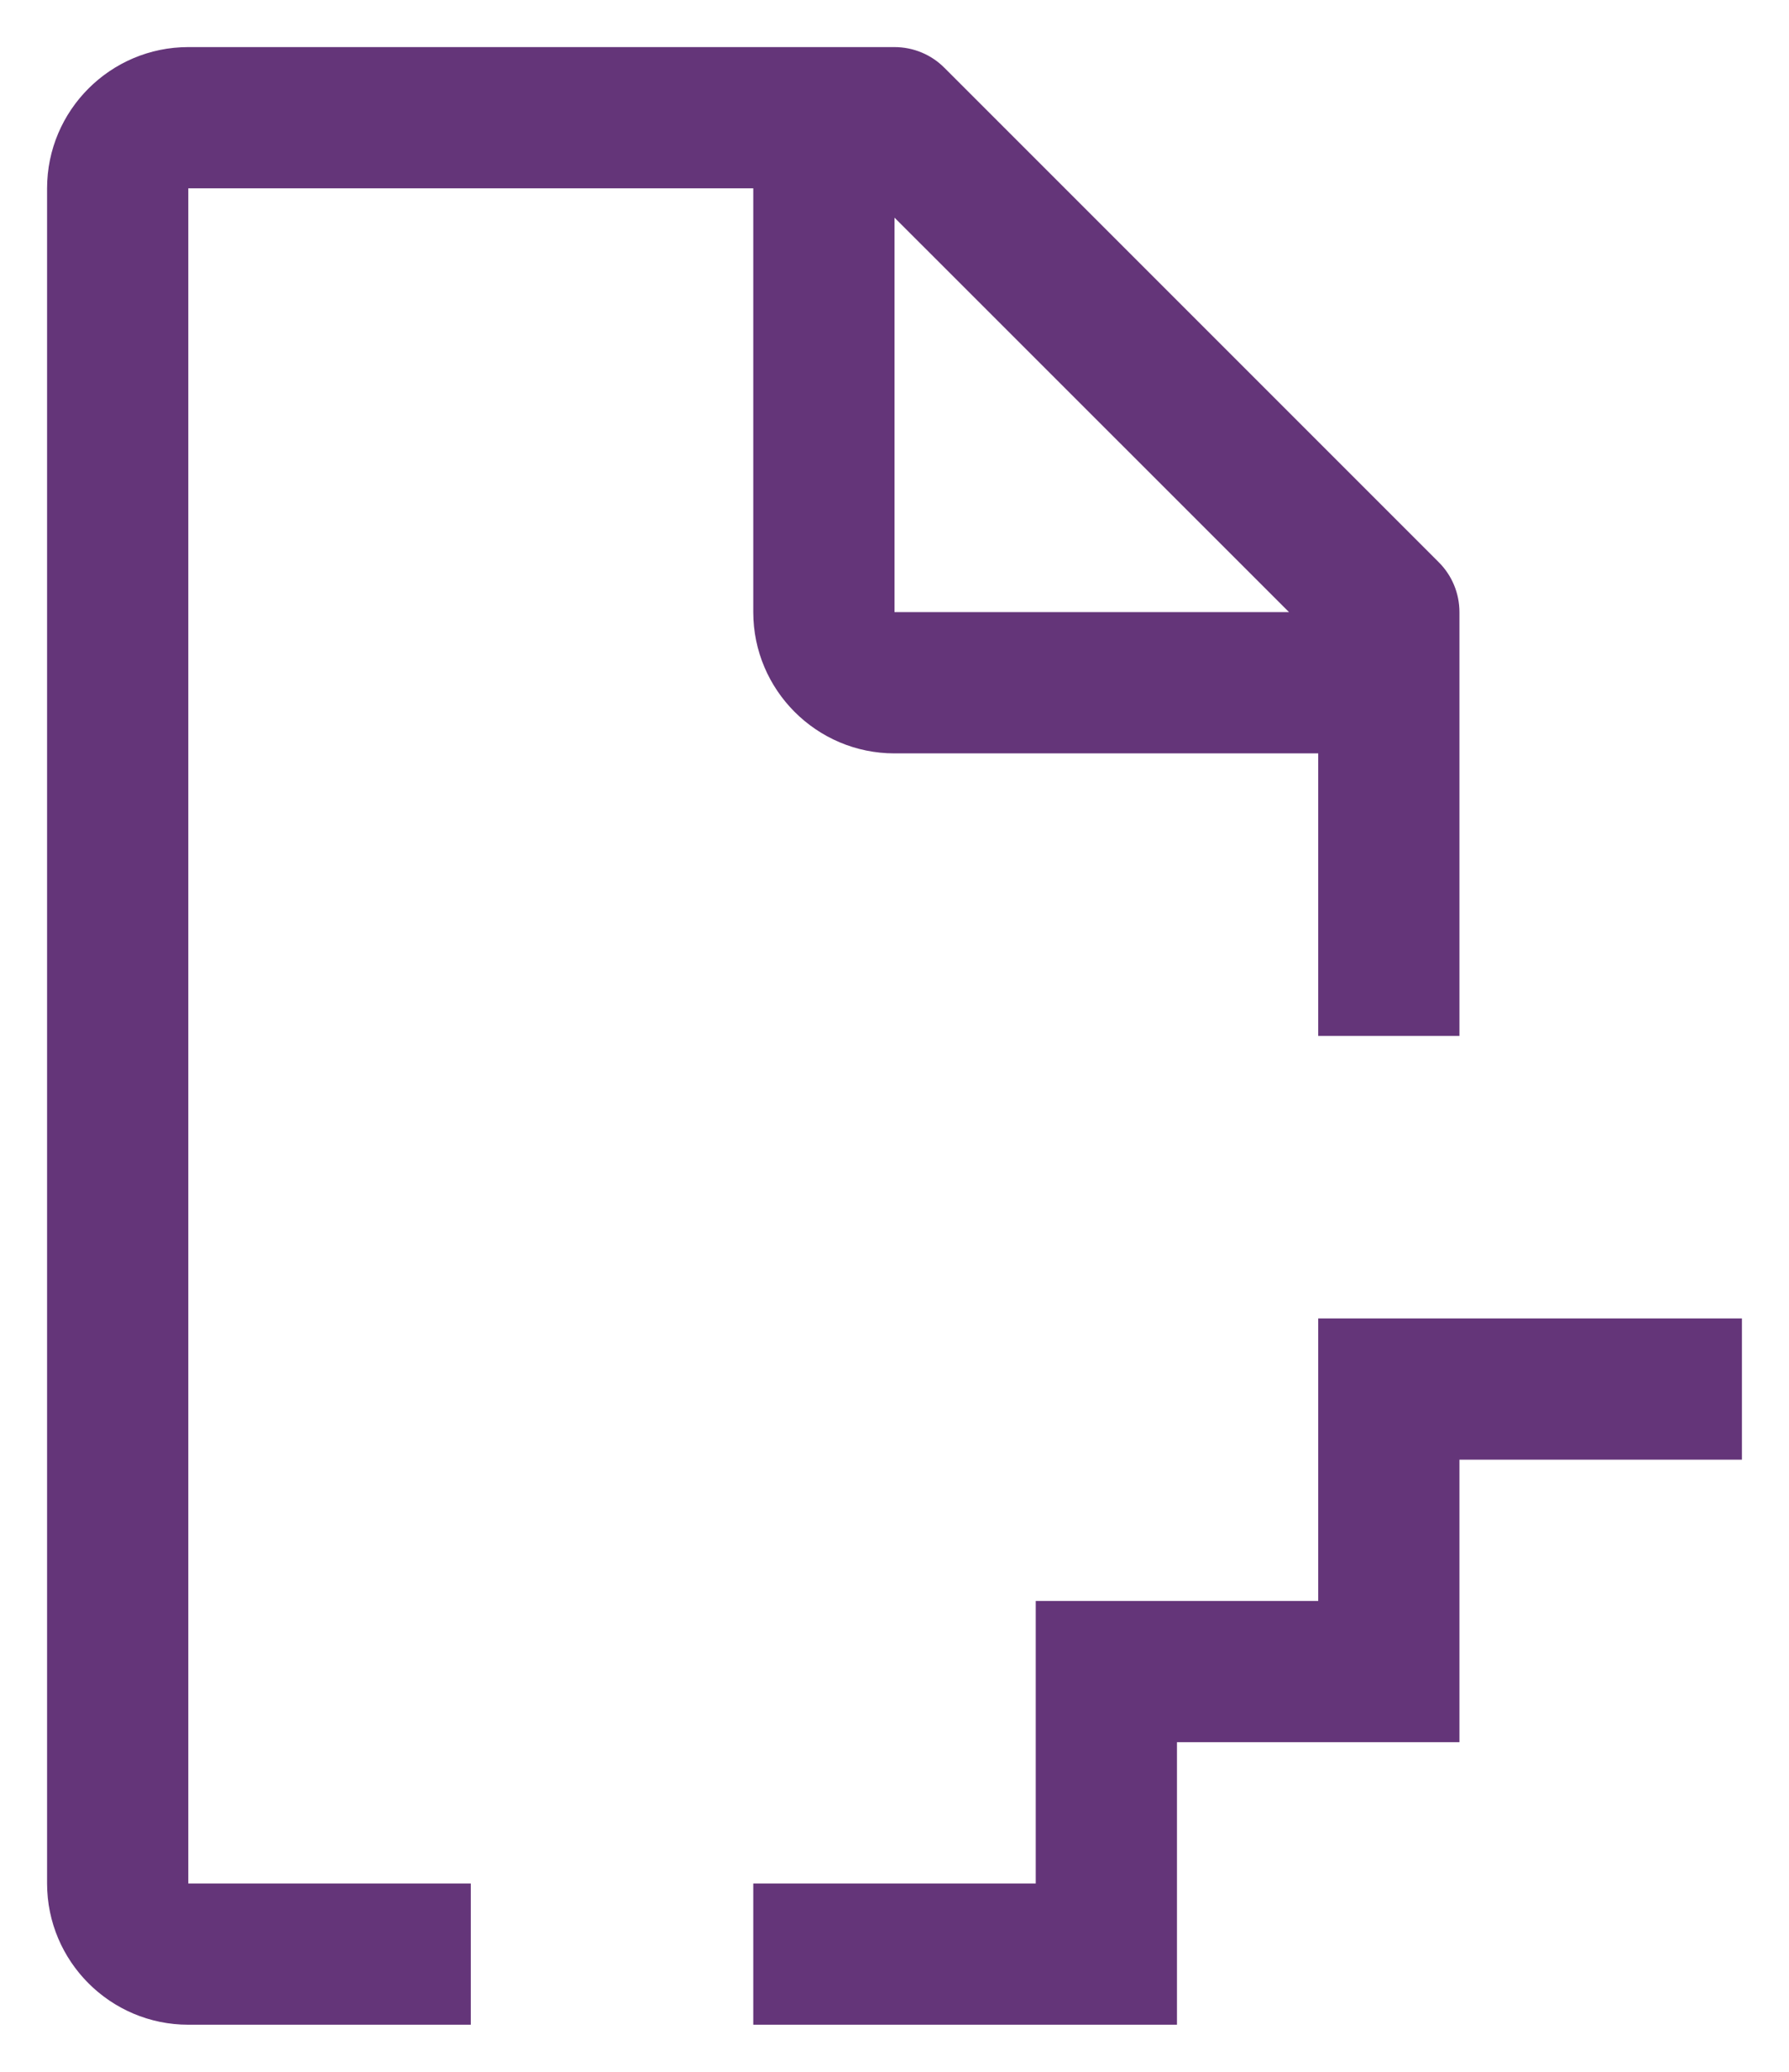 <svg width="19" height="22" viewBox="0 0 19 22" fill="none" xmlns="http://www.w3.org/2000/svg">
<path d="M14 14V17H11V20H8V21.5H12.5V18.5H15.5V15.5H18.5V14H14ZM2 2H8V6.5C8 7.327 8.673 8 9.5 8H14V11H15.5V6.5C15.5 6.301 15.421 6.11 15.28 5.97L10.03 0.72C9.89 0.579 9.699 0.5 9.5 0.5H2C1.173 0.5 0.5 1.173 0.5 2V20C0.5 20.827 1.173 21.5 2 21.5H5V20H2V2ZM13.69 6.5H9.5V2.311L13.69 6.5Z" fill="#643579"/>
</svg>
